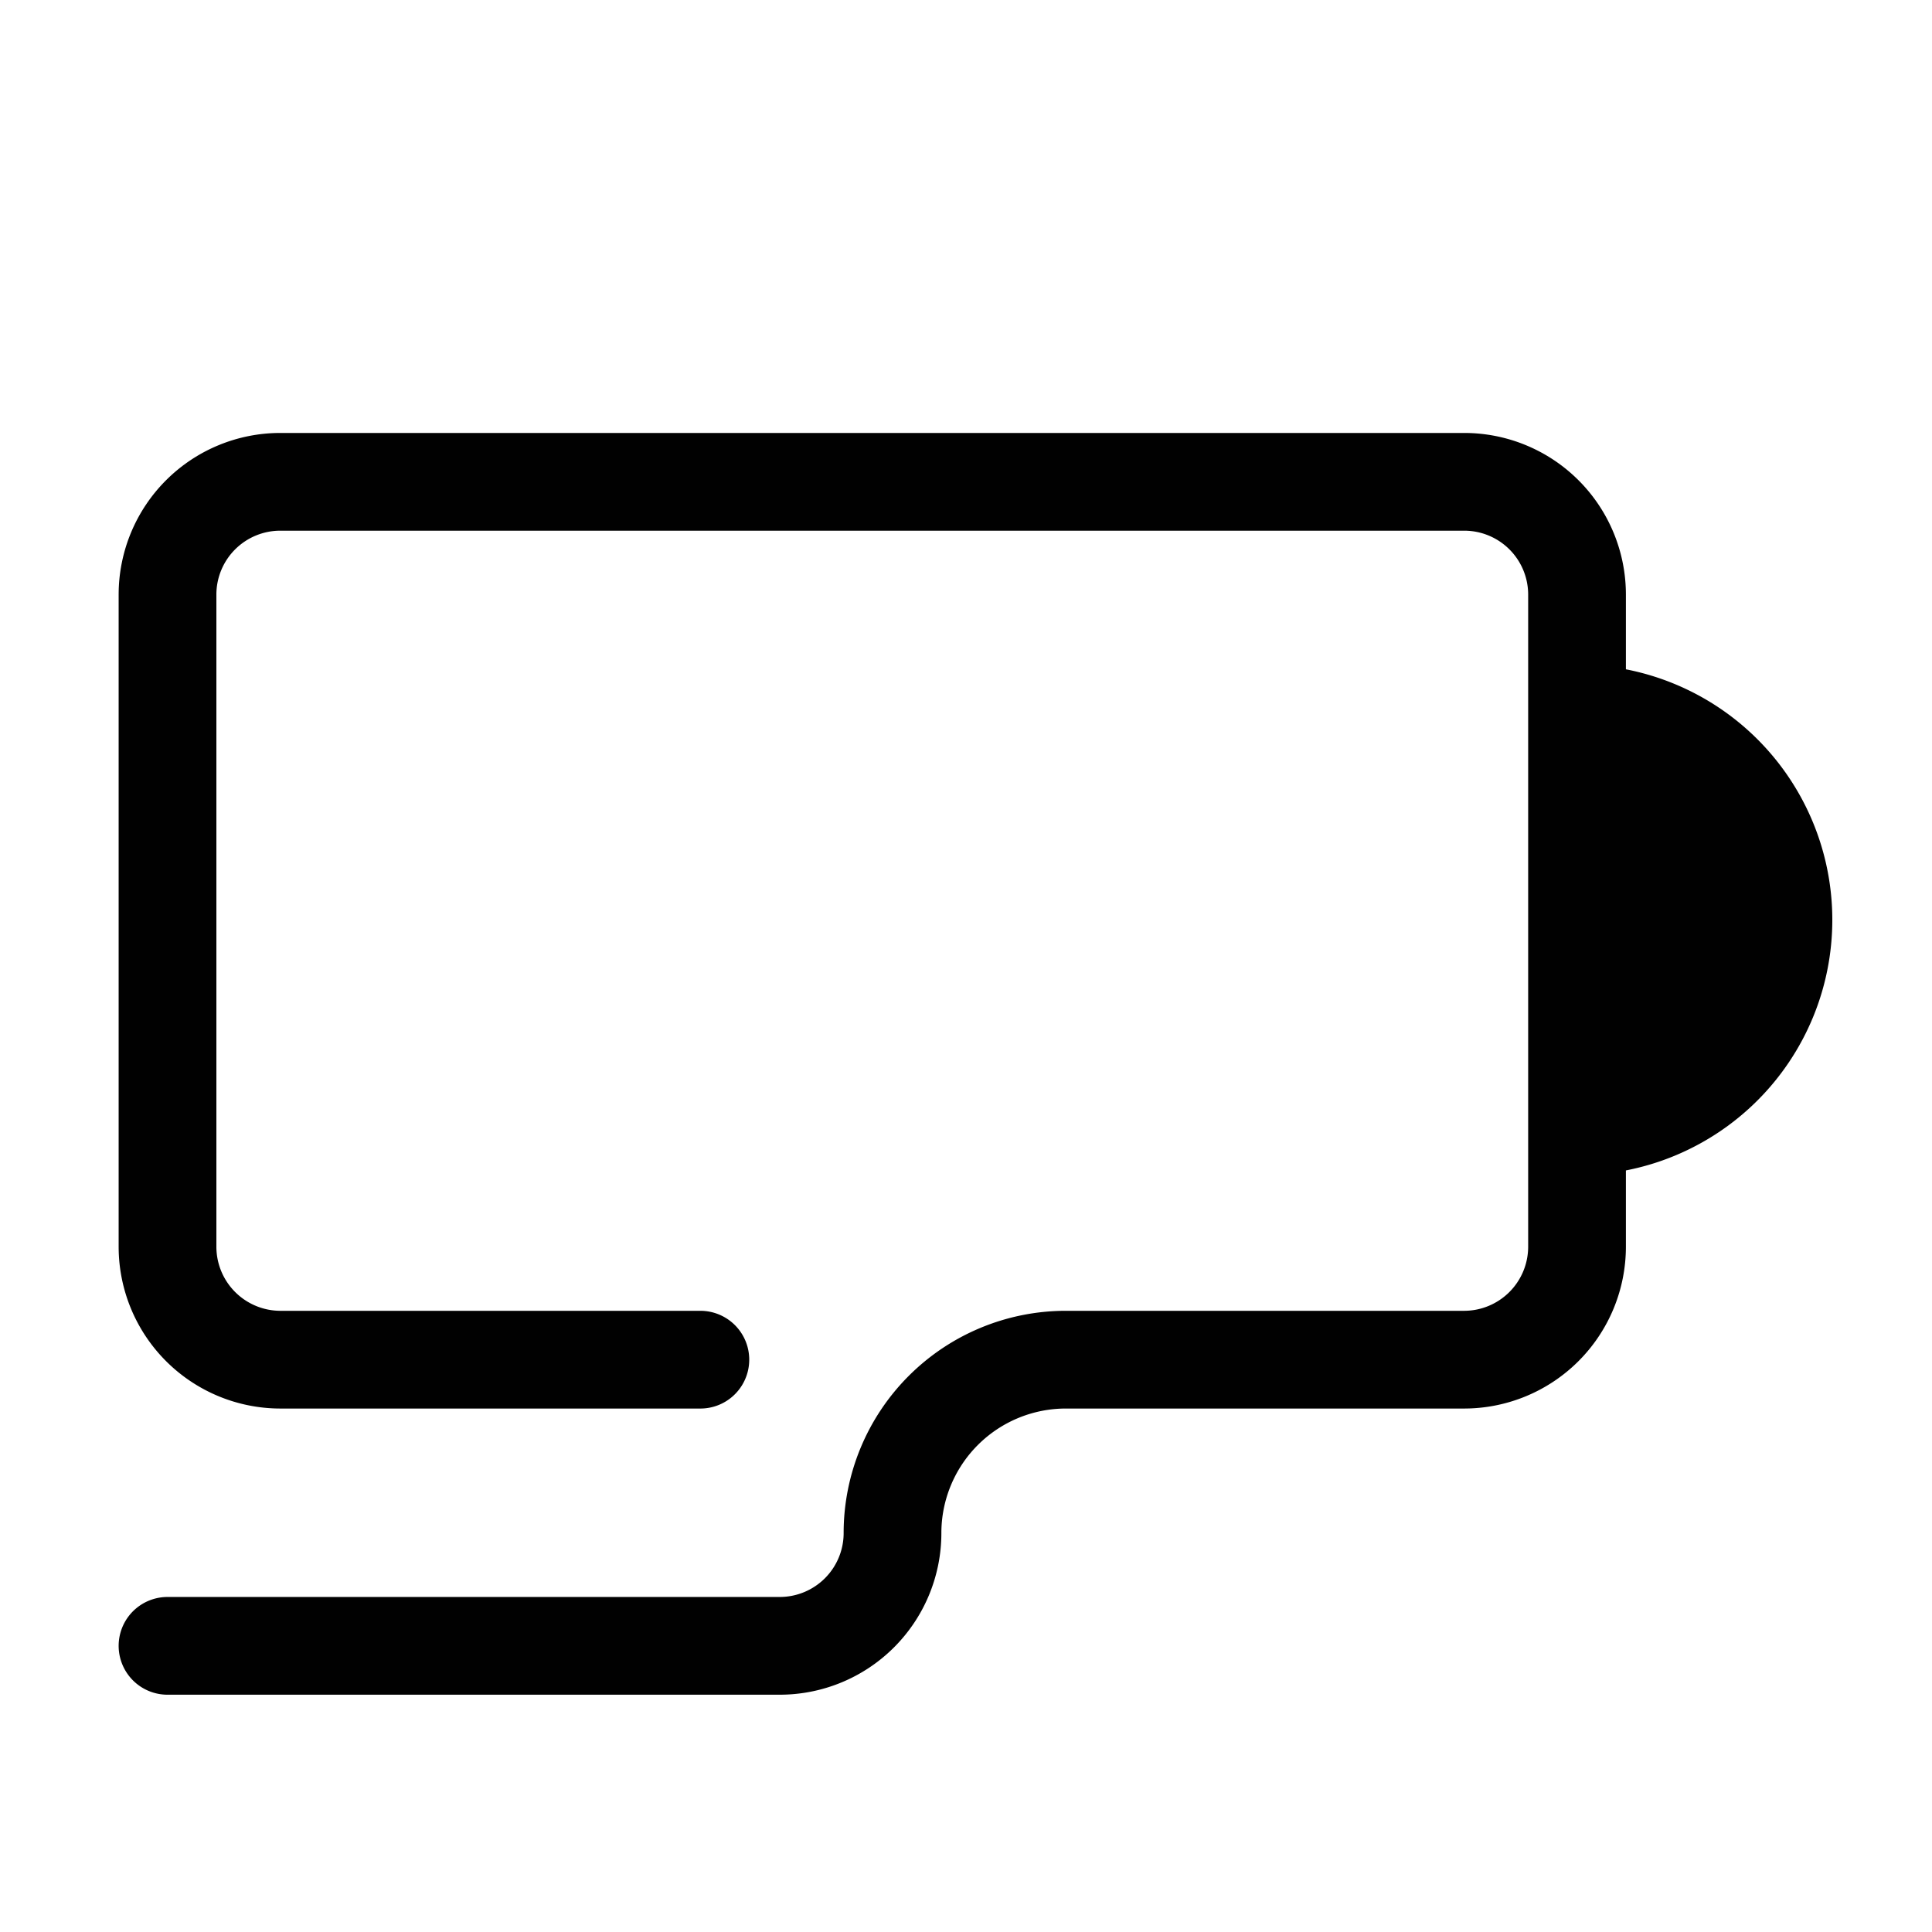 <svg viewBox="0 0 98.84 98.84" xmlns="http://www.w3.org/2000/svg"><path d="m0 0h98.84v98.84h-98.84z" fill="none" transform="matrix(-1 0 0 -1 98.84 98.84)"/><path d="m35.83 69.56h-21.48a5.78 5.78 0 0 1 -5.78-5.78v-33.36a5.77 5.77 0 0 1 5.78-5.77h60.56a5.77 5.77 0 0 1 5.77 5.77v33.36a5.78 5.78 0 0 1 -5.77 5.78h-20.4a8.87 8.87 0 0 0 -8.85 8.87 5.77 5.77 0 0 1 -5.78 5.77h-31.31" fill="none" stroke="#010101" stroke-linecap="round" stroke-miterlimit="10" stroke-width="5"/><path d="m80.68 34a13.06 13.06 0 0 1 0 26.12z" fill="#010101"/></svg>